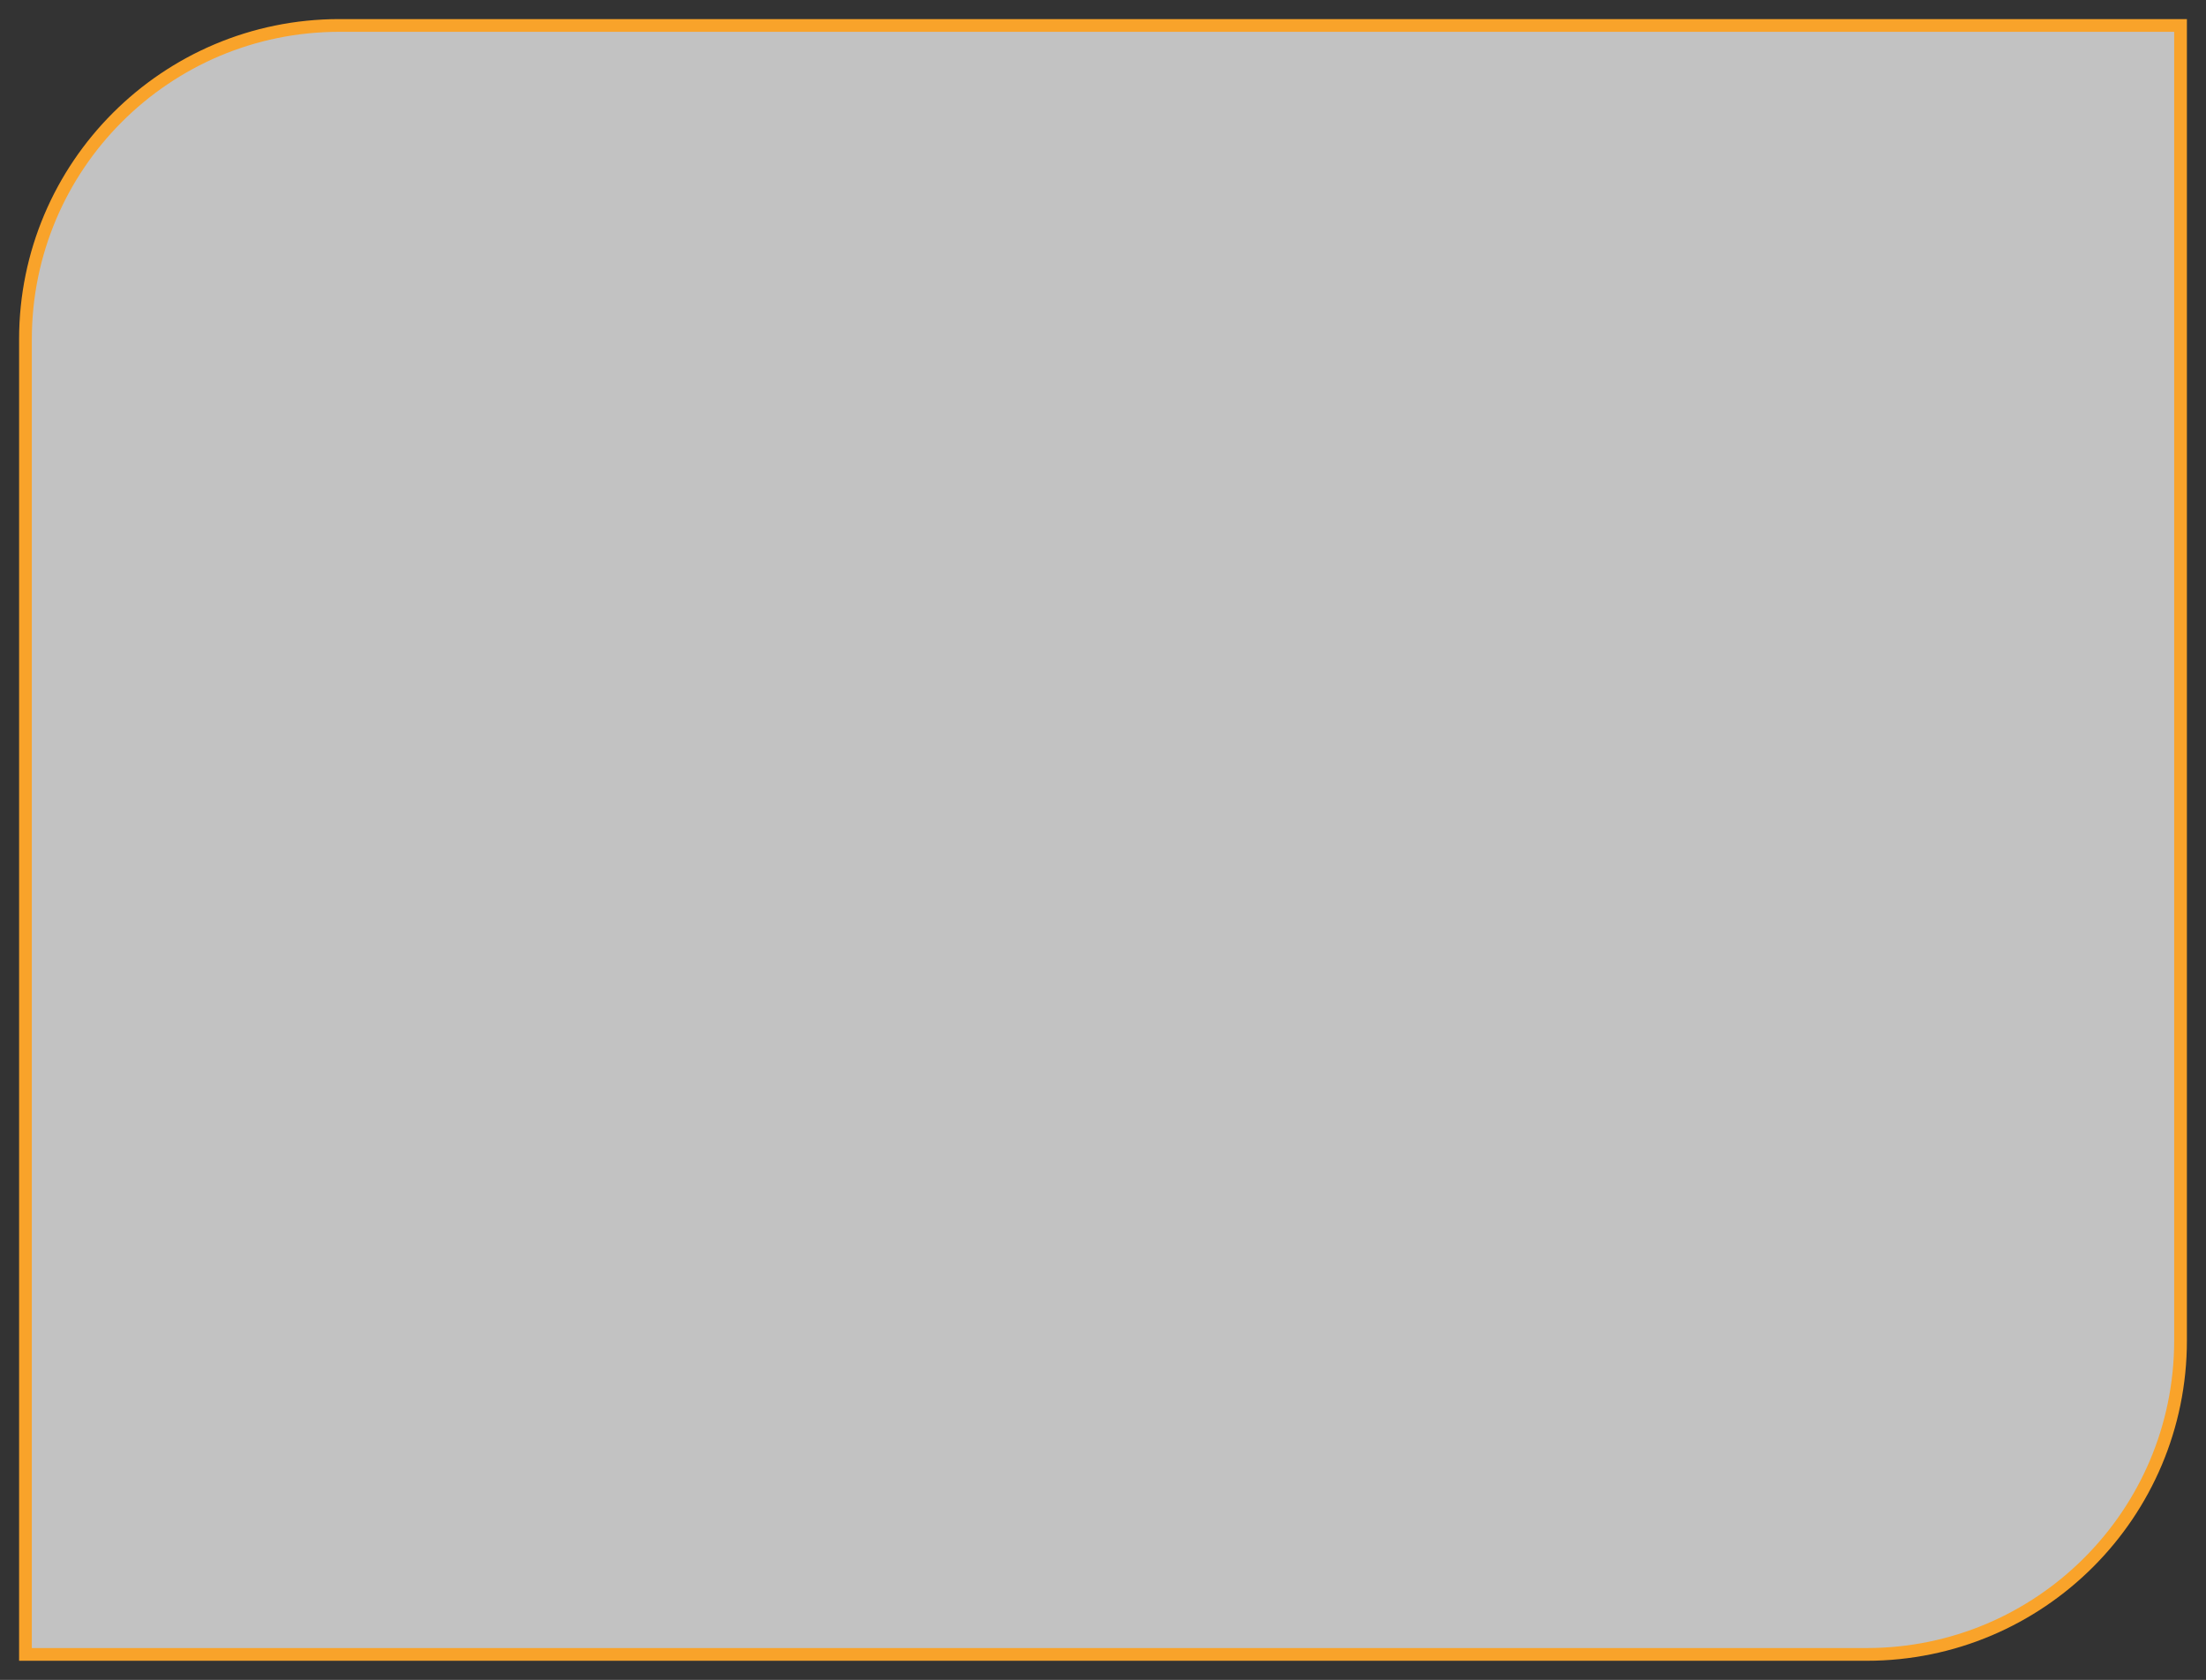 <?xml version="1.0" encoding="UTF-8"?> <svg xmlns="http://www.w3.org/2000/svg" width="520" height="396" viewBox="0 0 520 396" fill="none"><rect x="0" y="0" width="520" height="396" fill="#333333" stroke="none"/> <path d="M6 80C6 39.131 39.131 6 80 6H514V316C514 356.869 480.869 390 440 390H6V80Z" fill="white" fill-opacity="0.7" stroke="#F9A32A" stroke-width="3"></path> </svg> 